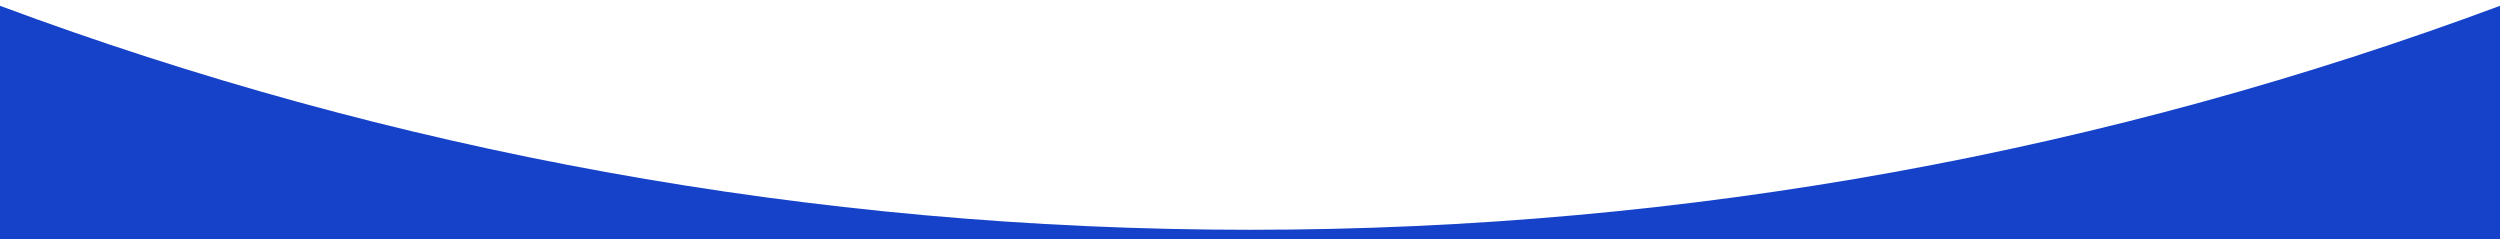 <svg width="272" height="26" viewBox="0 0 272 26" xmlns="http://www.w3.org/2000/svg" xmlns:xlink="http://www.w3.org/1999/xlink">
    <defs>
        <path d="M312 235.632V261H40v-25.368C82.345 251.389 128.167 260 176 260s93.655-8.611 136-24.368z" id="a"/>
    </defs>
    <use fill="#1542C9" xlink:href="#a" transform="translate(-40 -235)" fill-rule="evenodd"/>
</svg>